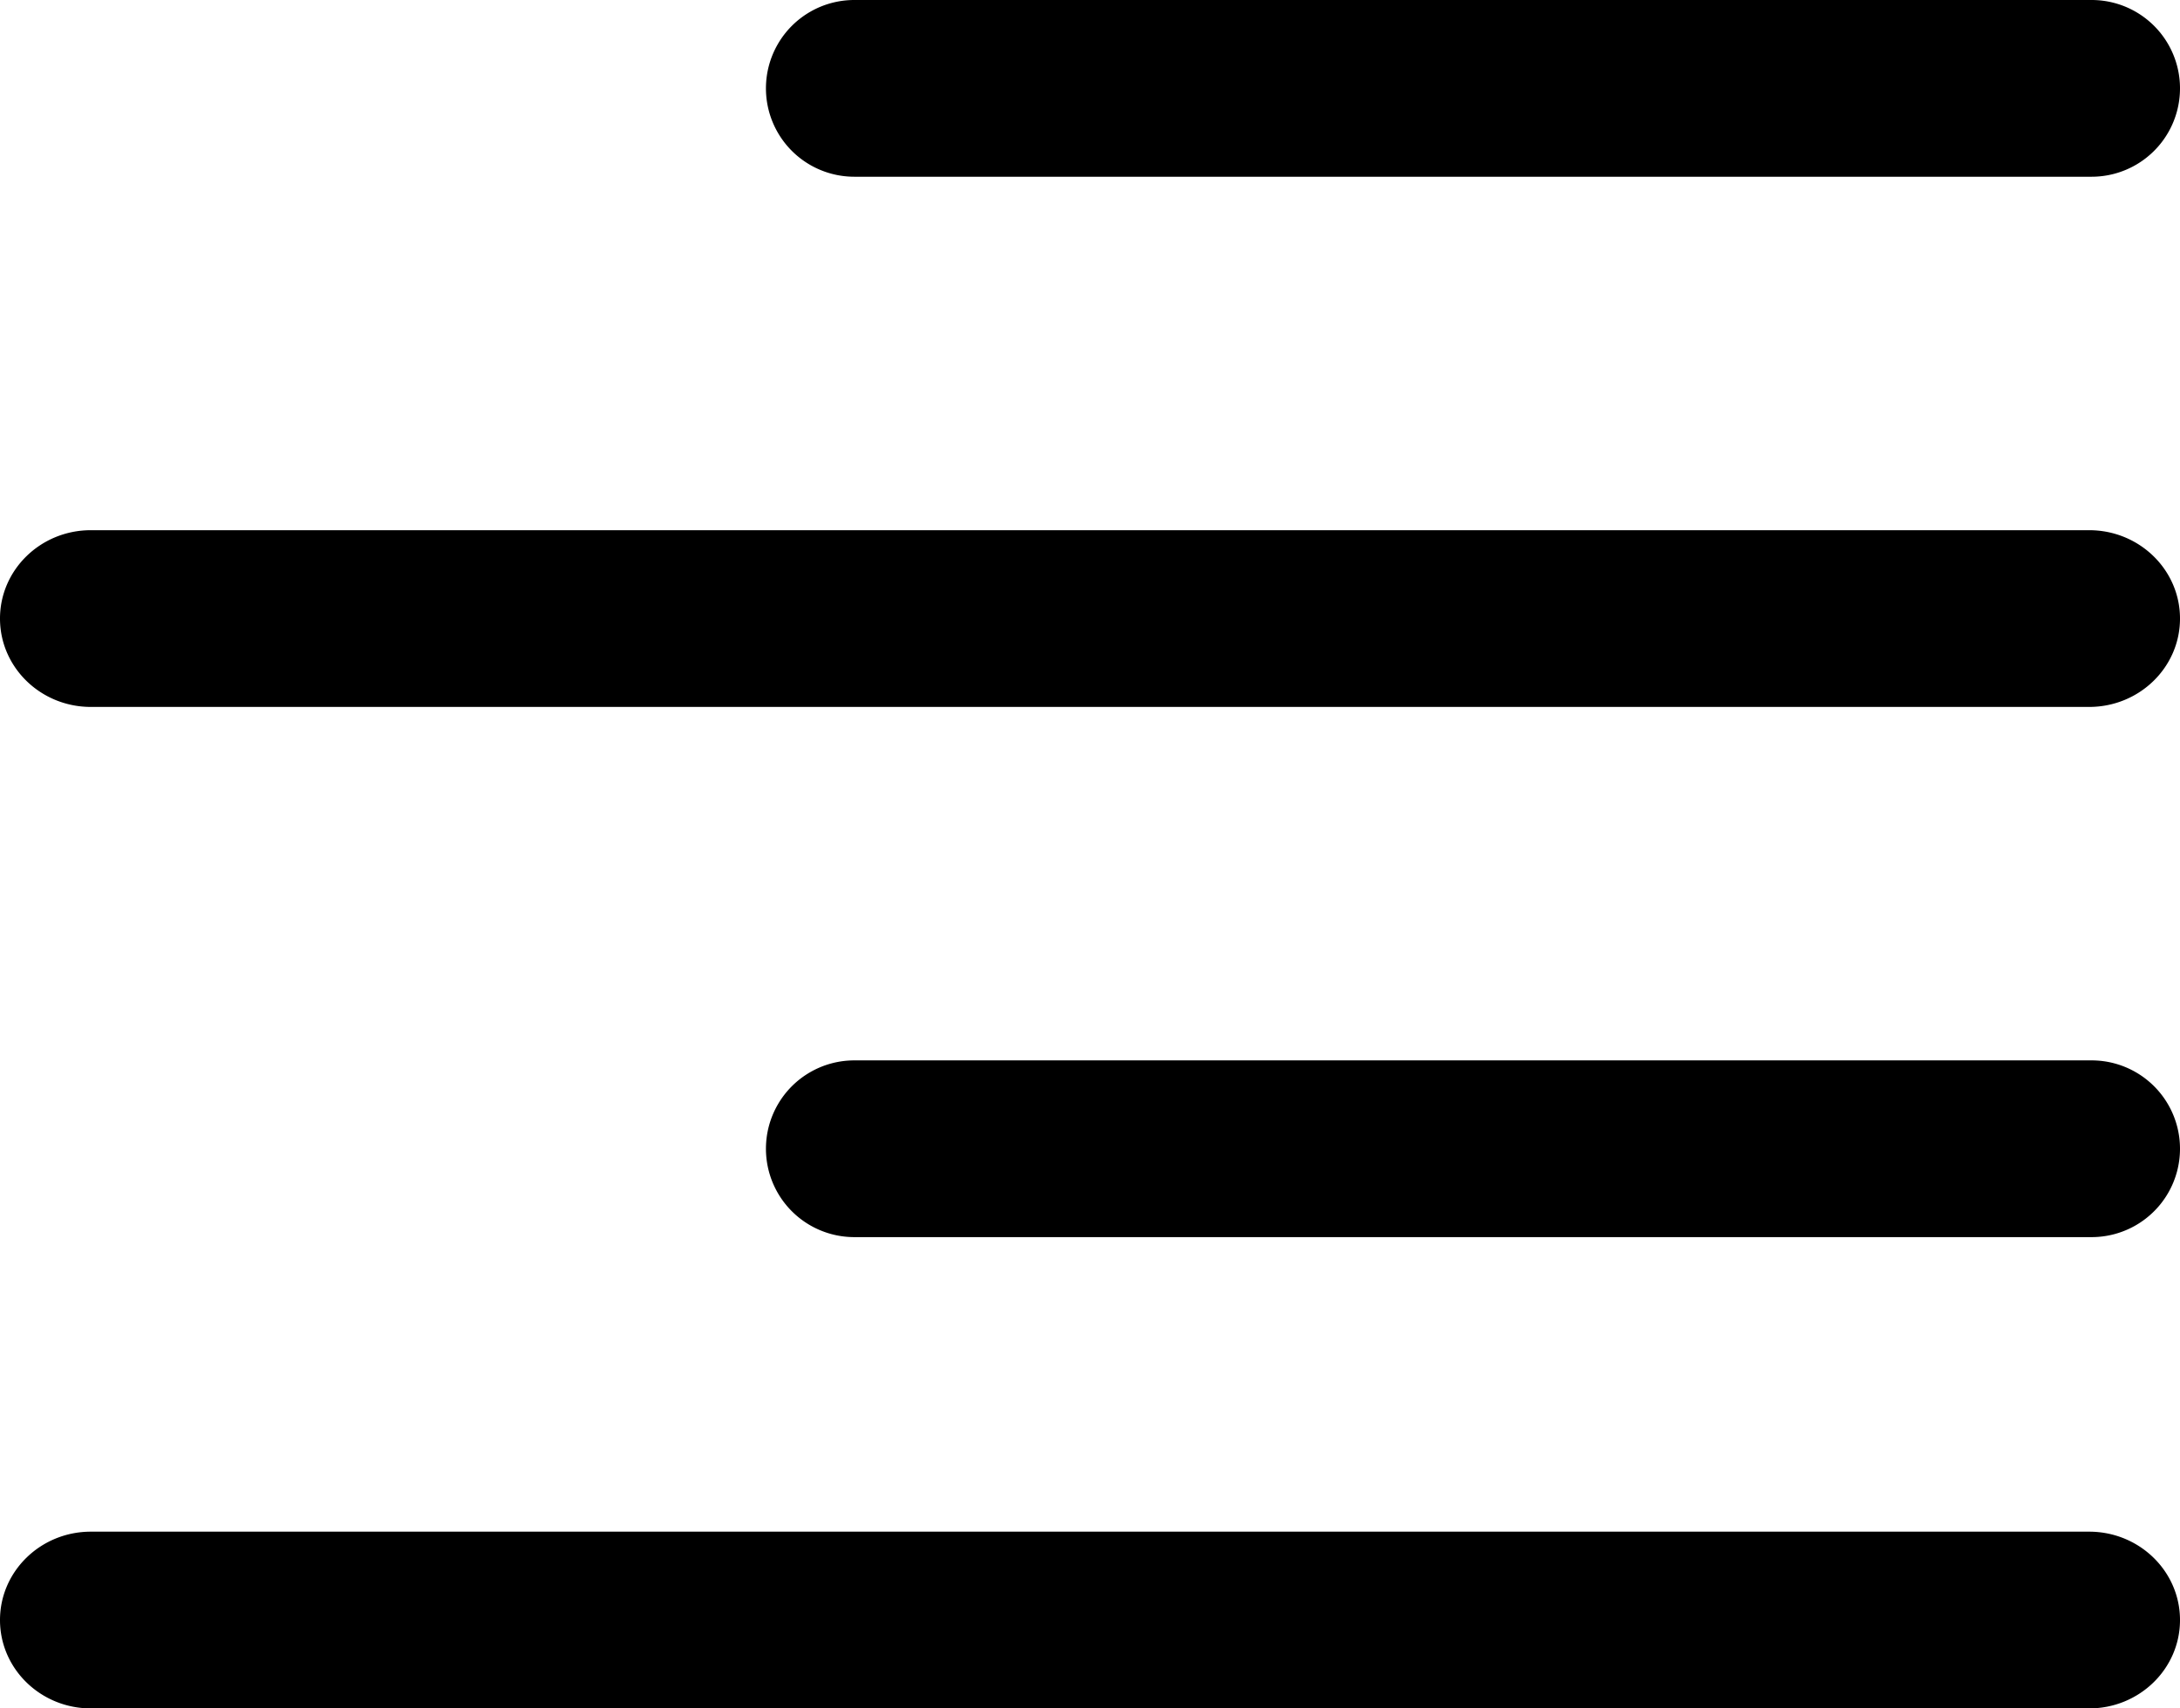 <svg xmlns="http://www.w3.org/2000/svg" width="37" height="29" fill="none"><path fill="#000" d="M35.458 26H1.542C.69 26 0 26.672 0 27.5S.69 29 1.542 29h33.916C36.31 29 37 28.328 37 27.5s-.69-1.5-1.542-1.5ZM35.5 0h-21a1.5 1.5 0 0 0 0 3h21a1.5 1.5 0 0 0 0-3ZM35.458 9H1.542C.69 9 0 9.672 0 10.5S.69 12 1.542 12h33.916C36.31 12 37 11.328 37 10.5S36.31 9 35.458 9ZM35.5 18h-21a1.5 1.5 0 0 0 0 3h21a1.5 1.5 0 0 0 0-3Z"/></svg>